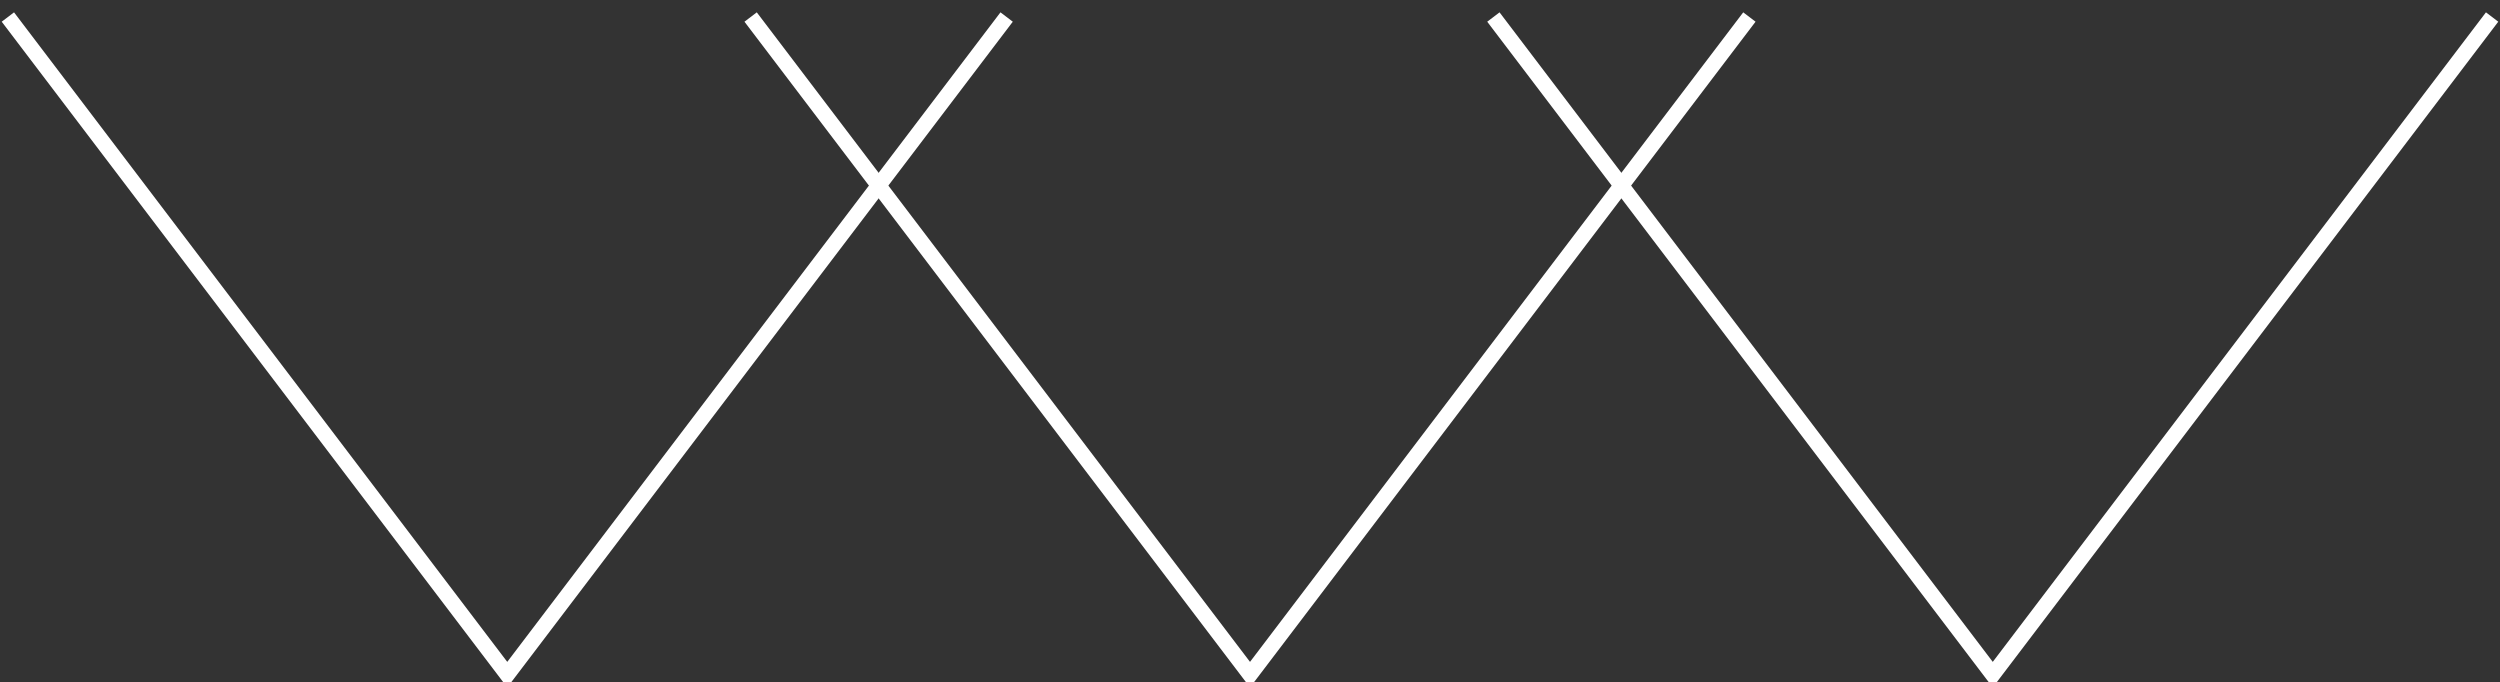 <svg id="icn_surgery01.svg" xmlns="http://www.w3.org/2000/svg" width="161.561" height="44.1" viewBox="0 0 161.561 44.1">
  <rect x="0" y="0" width="161.561" height="44.1" fill="#333333" stroke="none"/>
  <defs>
    <style>
      .cls-1 {
        fill: none;
        stroke: #fff;
        stroke-width: 1px;
        fill-rule: evenodd;
      }
    </style>
  </defs>
  <path id="三角形_1034" data-name="三角形 1034" class="cls-1" d="M993.272,11503.6L961,11546.1l-32.272-42.5" transform="translate(-880.219 -11502.5)"/>
  <path id="三角形_1034-2" data-name="三角形 1034" class="cls-1" d="M1041.27,11503.6l-32.27,42.5-32.272-42.5" transform="translate(-880.219 -11502.5)"/>
  <path id="三角形_1034-3" data-name="三角形 1034" class="cls-1" d="M945.272,11503.6L913,11546.1l-32.272-42.5" transform="translate(-880.219 -11502.5)"/>
</svg>
